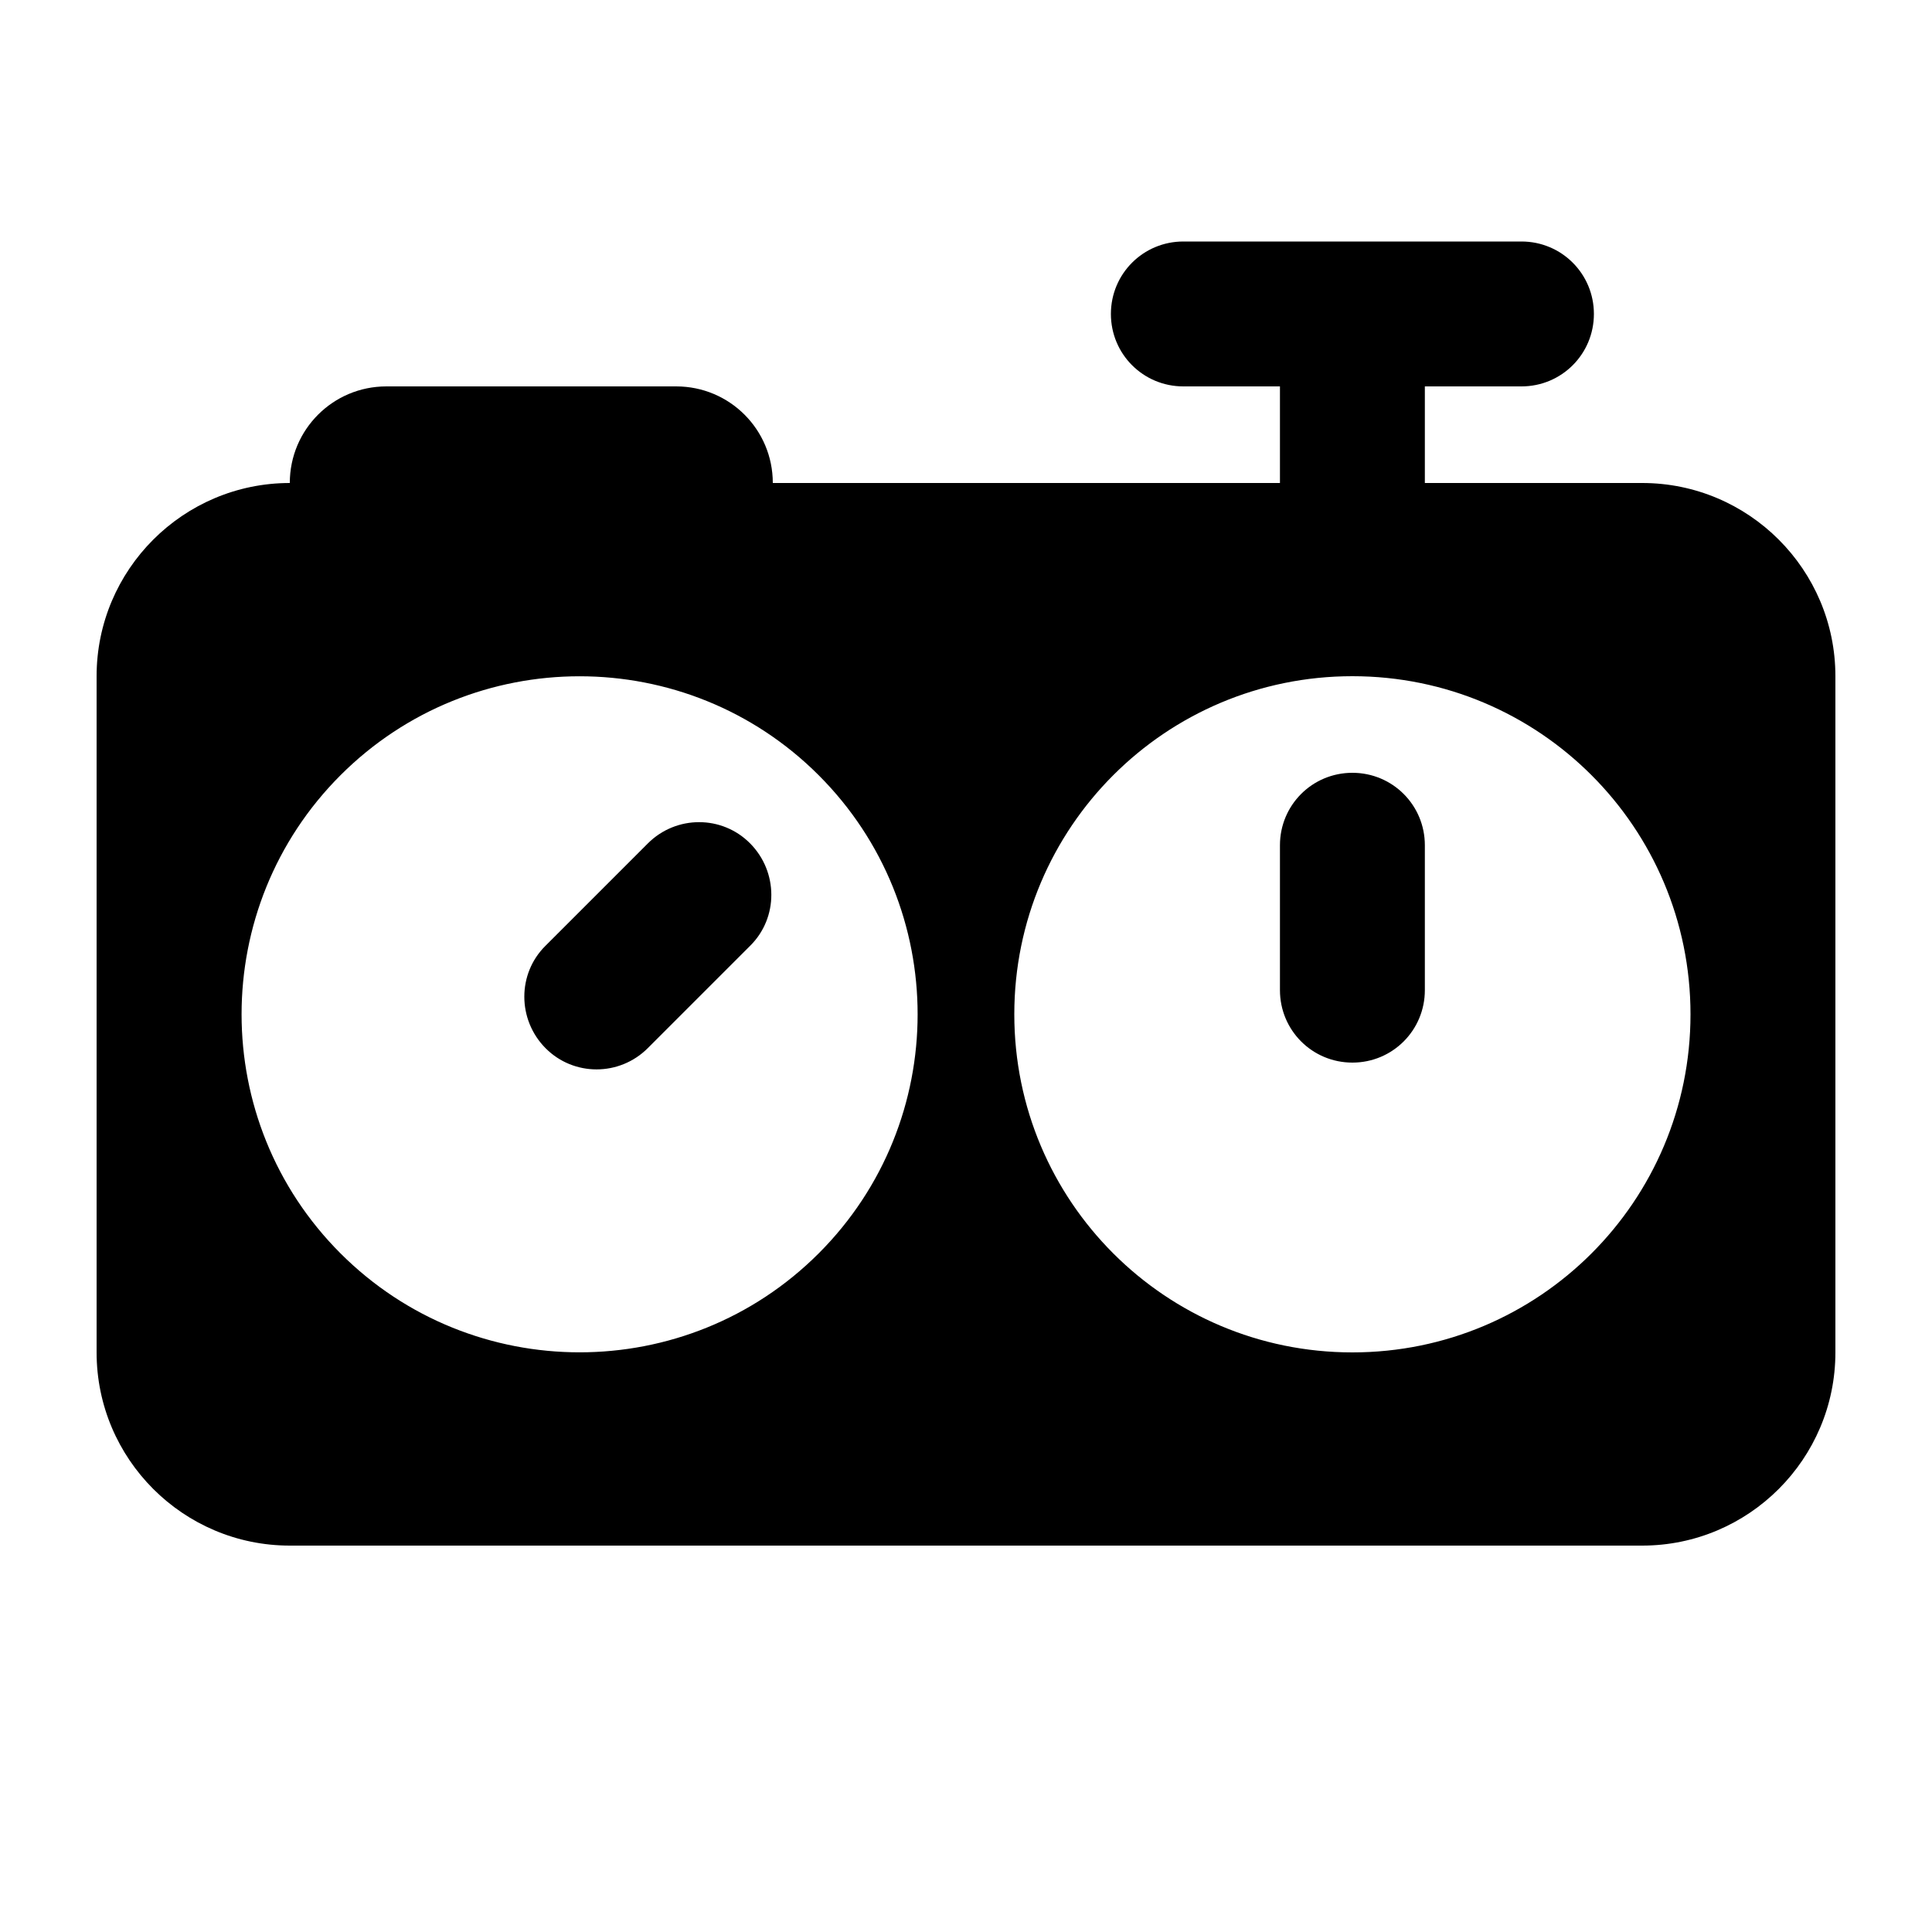 <svg xmlns="http://www.w3.org/2000/svg" viewBox="0 0 640 640"><!--! Font Awesome Pro 7.1.0 by @fontawesome - https://fontawesome.com License - https://fontawesome.com/license (Commercial License) Copyright 2025 Fonticons, Inc. --><path fill="currentColor" d="M368 104C368 90.7 378.7 80 392 80L504 80C517.3 80 528 90.7 528 104C528 117.3 517.3 128 504 128L472 128L472 160L544 160C579.3 160 608 188.7 608 224L608 448C608 483.3 579.3 512 544 512L96 512C60.7 512 32 483.3 32 448L32 224C32 188.7 60.7 160 96 160C96 142.3 110.3 128 128 128L224 128C241.7 128 256 142.3 256 160L424 160L424 128L392 128C378.7 128 368 117.3 368 104zM560 336C560 274.1 509.9 224 448 224C386.1 224 336 274.1 336 336C336 397.9 386.1 448 448 448C509.9 448 560 397.9 560 336zM424 328L424 280C424 266.7 434.7 256 448 256C461.3 256 472 266.7 472 280L472 328C472 341.3 461.3 352 448 352C434.7 352 424 341.3 424 328zM112.8 415.2C156.5 458.9 227.5 458.9 271.2 415.2C314.9 371.5 314.9 300.5 271.2 256.8C227.5 213.1 156.5 213.1 112.8 256.8C69.1 300.5 69.1 371.5 112.8 415.2zM214.6 279.4C224 270 239.2 270 248.5 279.4C257.8 288.8 257.9 304 248.5 313.3L214.6 347.2C205.2 356.6 190 356.6 180.7 347.2C171.4 337.8 171.3 322.6 180.7 313.3L214.6 279.4z"/></svg>